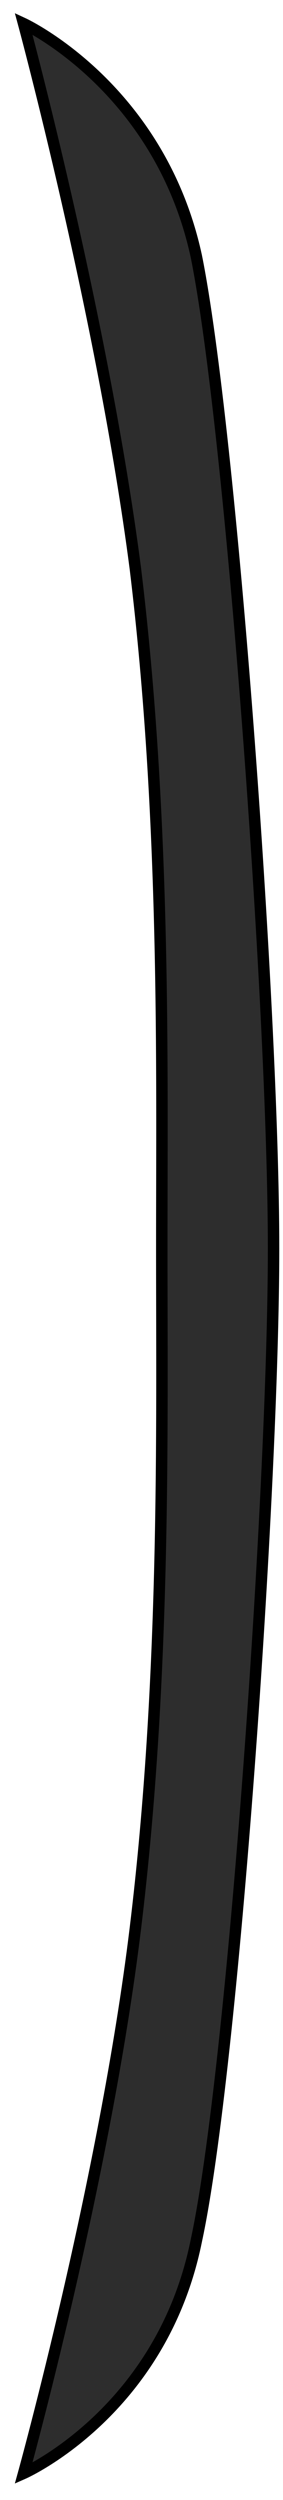 <?xml version="1.0" encoding="utf-8"?>
<svg xmlns="http://www.w3.org/2000/svg" fill="none" height="100%" overflow="visible" preserveAspectRatio="none" style="display: block;" viewBox="0 0 12 106" width="100%">
<path d="M6.86 52.935C6.86 60.639 7.033 71.112 5.74 81.759C4.447 92.406 1 104.87 1 104.87C1 104.87 6.86 102.274 8.325 95.003C9.877 87.818 11.6 63.149 11.6 52.935C11.6 42.721 9.791 18.139 8.325 10.868C6.774 3.683 1 1 1 1C1 1 4.361 13.464 5.74 24.111C7.033 34.758 6.86 45.231 6.86 52.935Z" fill="#2D2D2D" id="Vector" stroke="black" stroke-width="0.485"/>
</svg>